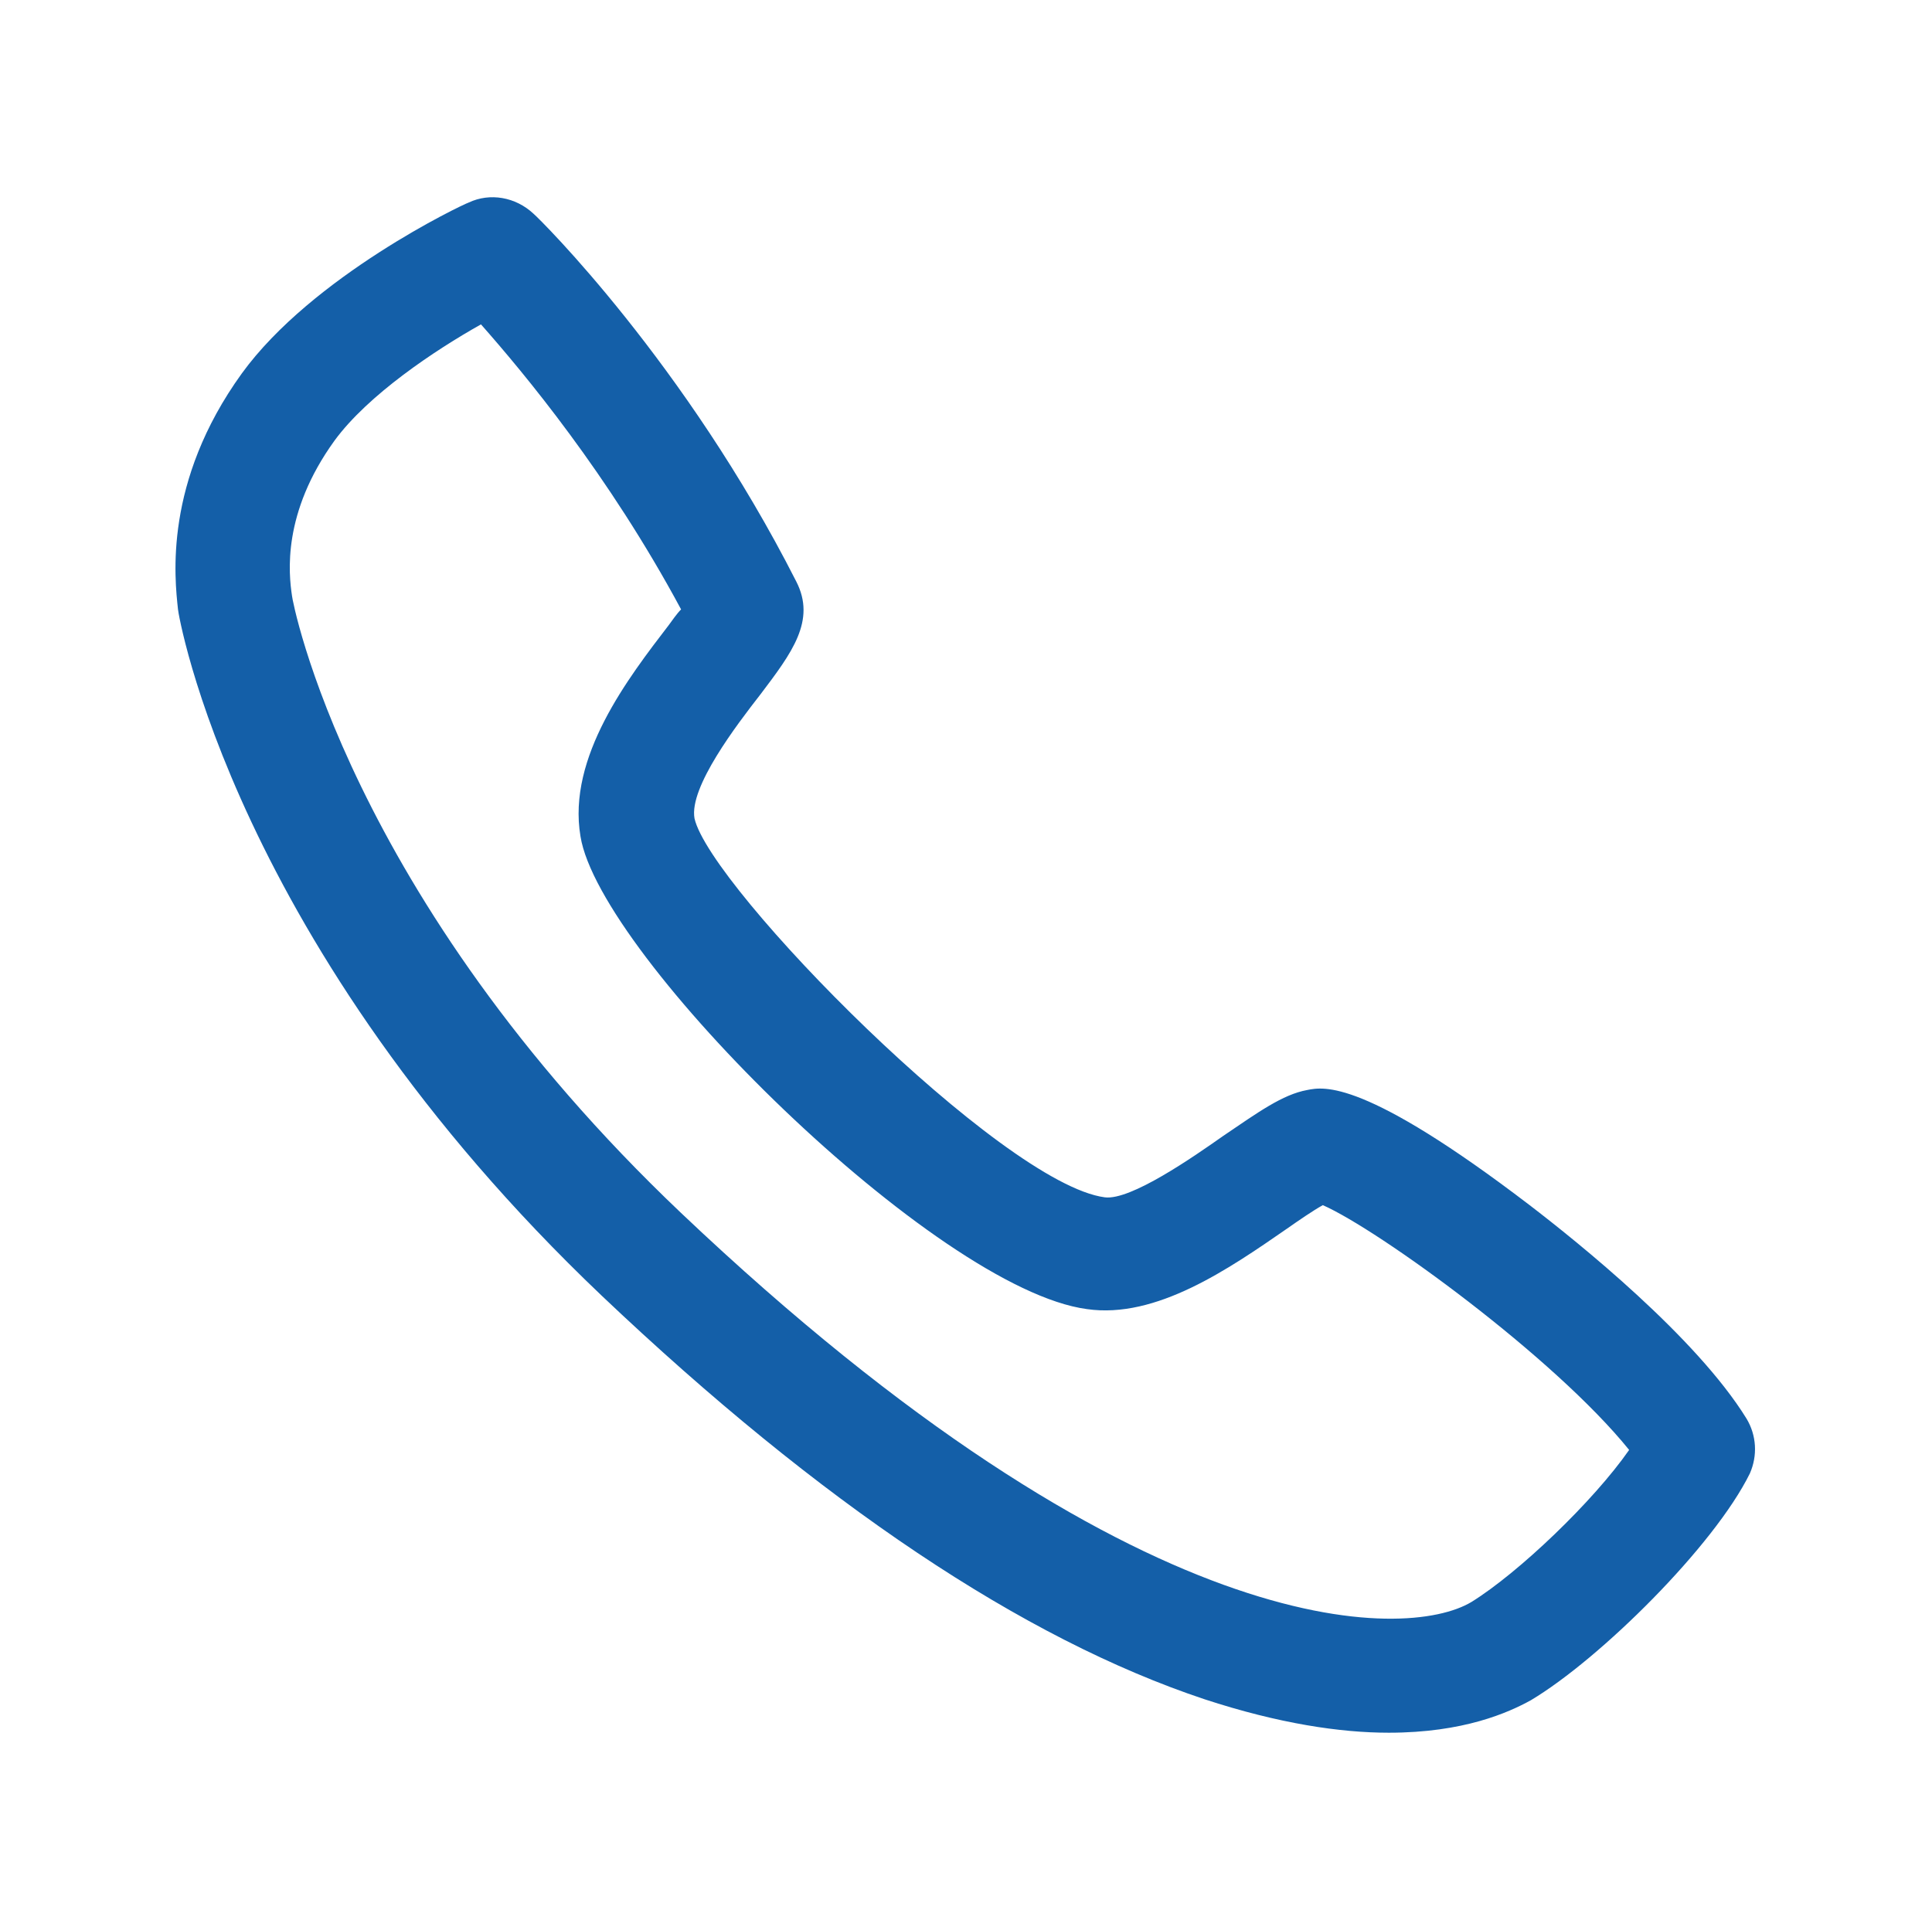 <?xml version="1.0" standalone="no"?><!DOCTYPE svg PUBLIC "-//W3C//DTD SVG 1.1//EN" "http://www.w3.org/Graphics/SVG/1.1/DTD/svg11.dtd"><svg t="1754641495772" class="icon" viewBox="0 0 1025 1024" version="1.1" xmlns="http://www.w3.org/2000/svg" p-id="4673" xmlns:xlink="http://www.w3.org/1999/xlink" width="64.062" height="64"><path d="M736.798 919.483c-25.505 0-58.127-4.745-97.867-17.794-96.088-32.029-203.445-103.798-319.699-214.121C123.497 501.324 94.434 325.163 94.434 323.383c-1.779-16.608-7.711-67.617 33.809-125.151 37.367-51.603 116.847-89.563 120.406-90.749 11.27-5.338 24.912-2.966 34.402 5.931 3.559 2.966 80.666 79.48 139.386 195.141 10.676 20.76-2.373 37.961-18.98 59.907-12.456 16.015-37.961 49.23-34.995 65.838 8.304 36.774 163.112 193.955 217.68 201.072 13.642 1.779 46.858-21.353 62.872-32.622 18.387-12.456 31.436-21.946 44.485-24.318 8.897-1.779 30.25-5.931 118.034 61.093 25.505 19.573 88.377 69.99 115.068 113.289 5.338 8.897 5.931 19.573 1.779 29.064-18.98 38.554-79.48 98.46-116.254 120.406-11.863 6.524-35.588 17.201-75.328 17.201z m-481.625-747.349c-24.318 13.642-59.907 37.367-77.701 61.686-27.877 38.554-24.318 70.583-22.539 82.446 0 1.779 29.064 158.96 206.411 327.41C603.936 873.812 746.288 870.846 780.69 850.086c24.912-15.421 64.652-53.382 83.632-80.666C824.582 720.19 731.46 652.573 701.803 639.524c-5.338 2.966-13.049 8.304-18.98 12.456-30.843 21.353-69.397 48.044-106.171 42.706-80.073-10.676-258.606-187.43-268.69-250.896-7.118-42.113 25.505-84.225 46.858-112.102 1.779-2.373 4.152-5.931 6.524-8.304-38.554-71.769-83.632-125.744-106.171-151.249z" fill="#145fa8" p-id="4674"></path></svg>